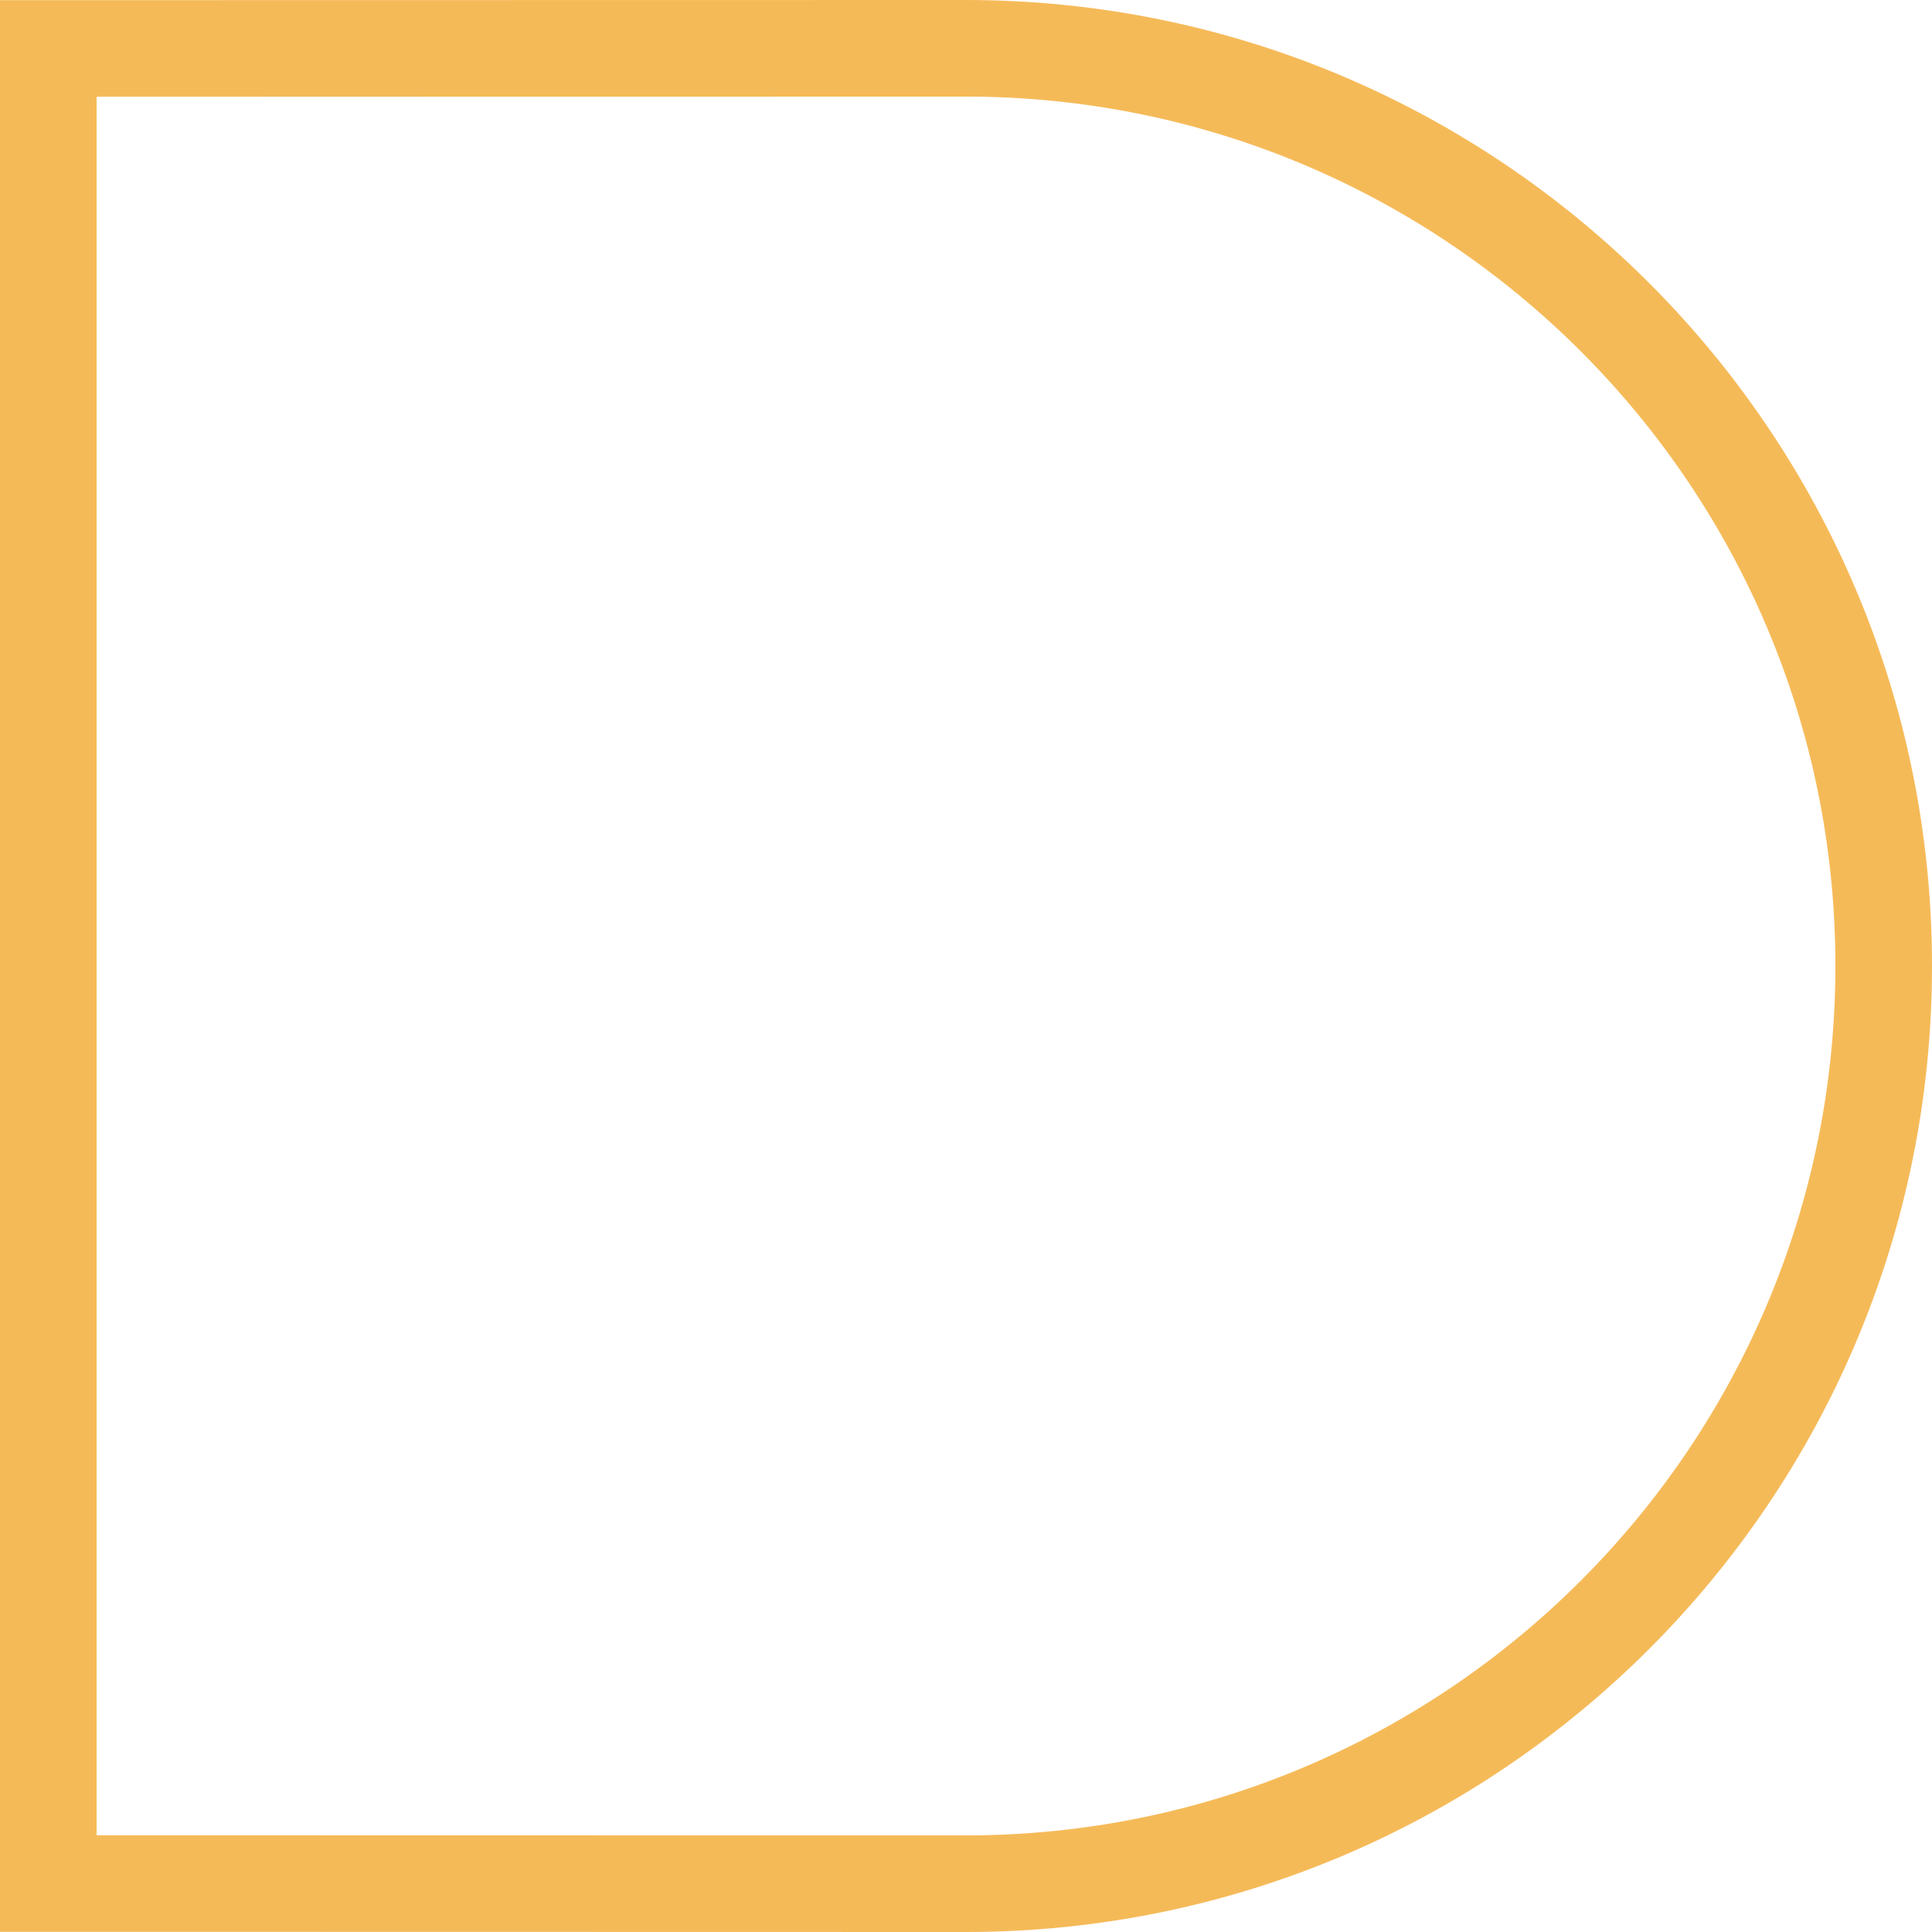 <svg width="80" height="80" viewBox="0 0 80 80" fill="none" xmlns="http://www.w3.org/2000/svg">
<path fill-rule="evenodd" clip-rule="evenodd" d="M1.45578e-05 0.007L7.62997e-06 79.993C0.682 79.993 1.348 79.993 2 79.993C2.682 79.993 3.348 79.993 4 79.993C10.302 79.992 15.307 79.994 20.675 79.996C26.15 79.998 32.003 80 39.997 80C62.09 80 80 62.091 80 40C80 17.909 62.09 6.049e-06 39.997 4.09947e-06C28.061 3.04627e-06 22.018 0.002 16.462 0.004C11.733 0.005 7.357 0.007 1.45578e-05 0.007ZM4 75.993C10.302 75.992 15.309 75.994 20.678 75.996C26.154 75.998 32.007 76 39.997 76C59.881 76 76 59.882 76 40C76 20.118 59.881 4 39.997 4C28.951 4 22.952 4.002 17.715 4.003L16.464 4.004C12.66 4.005 9.084 4.006 4 4.007L4 75.993Z" fill="#F5BA58"/>
</svg>
